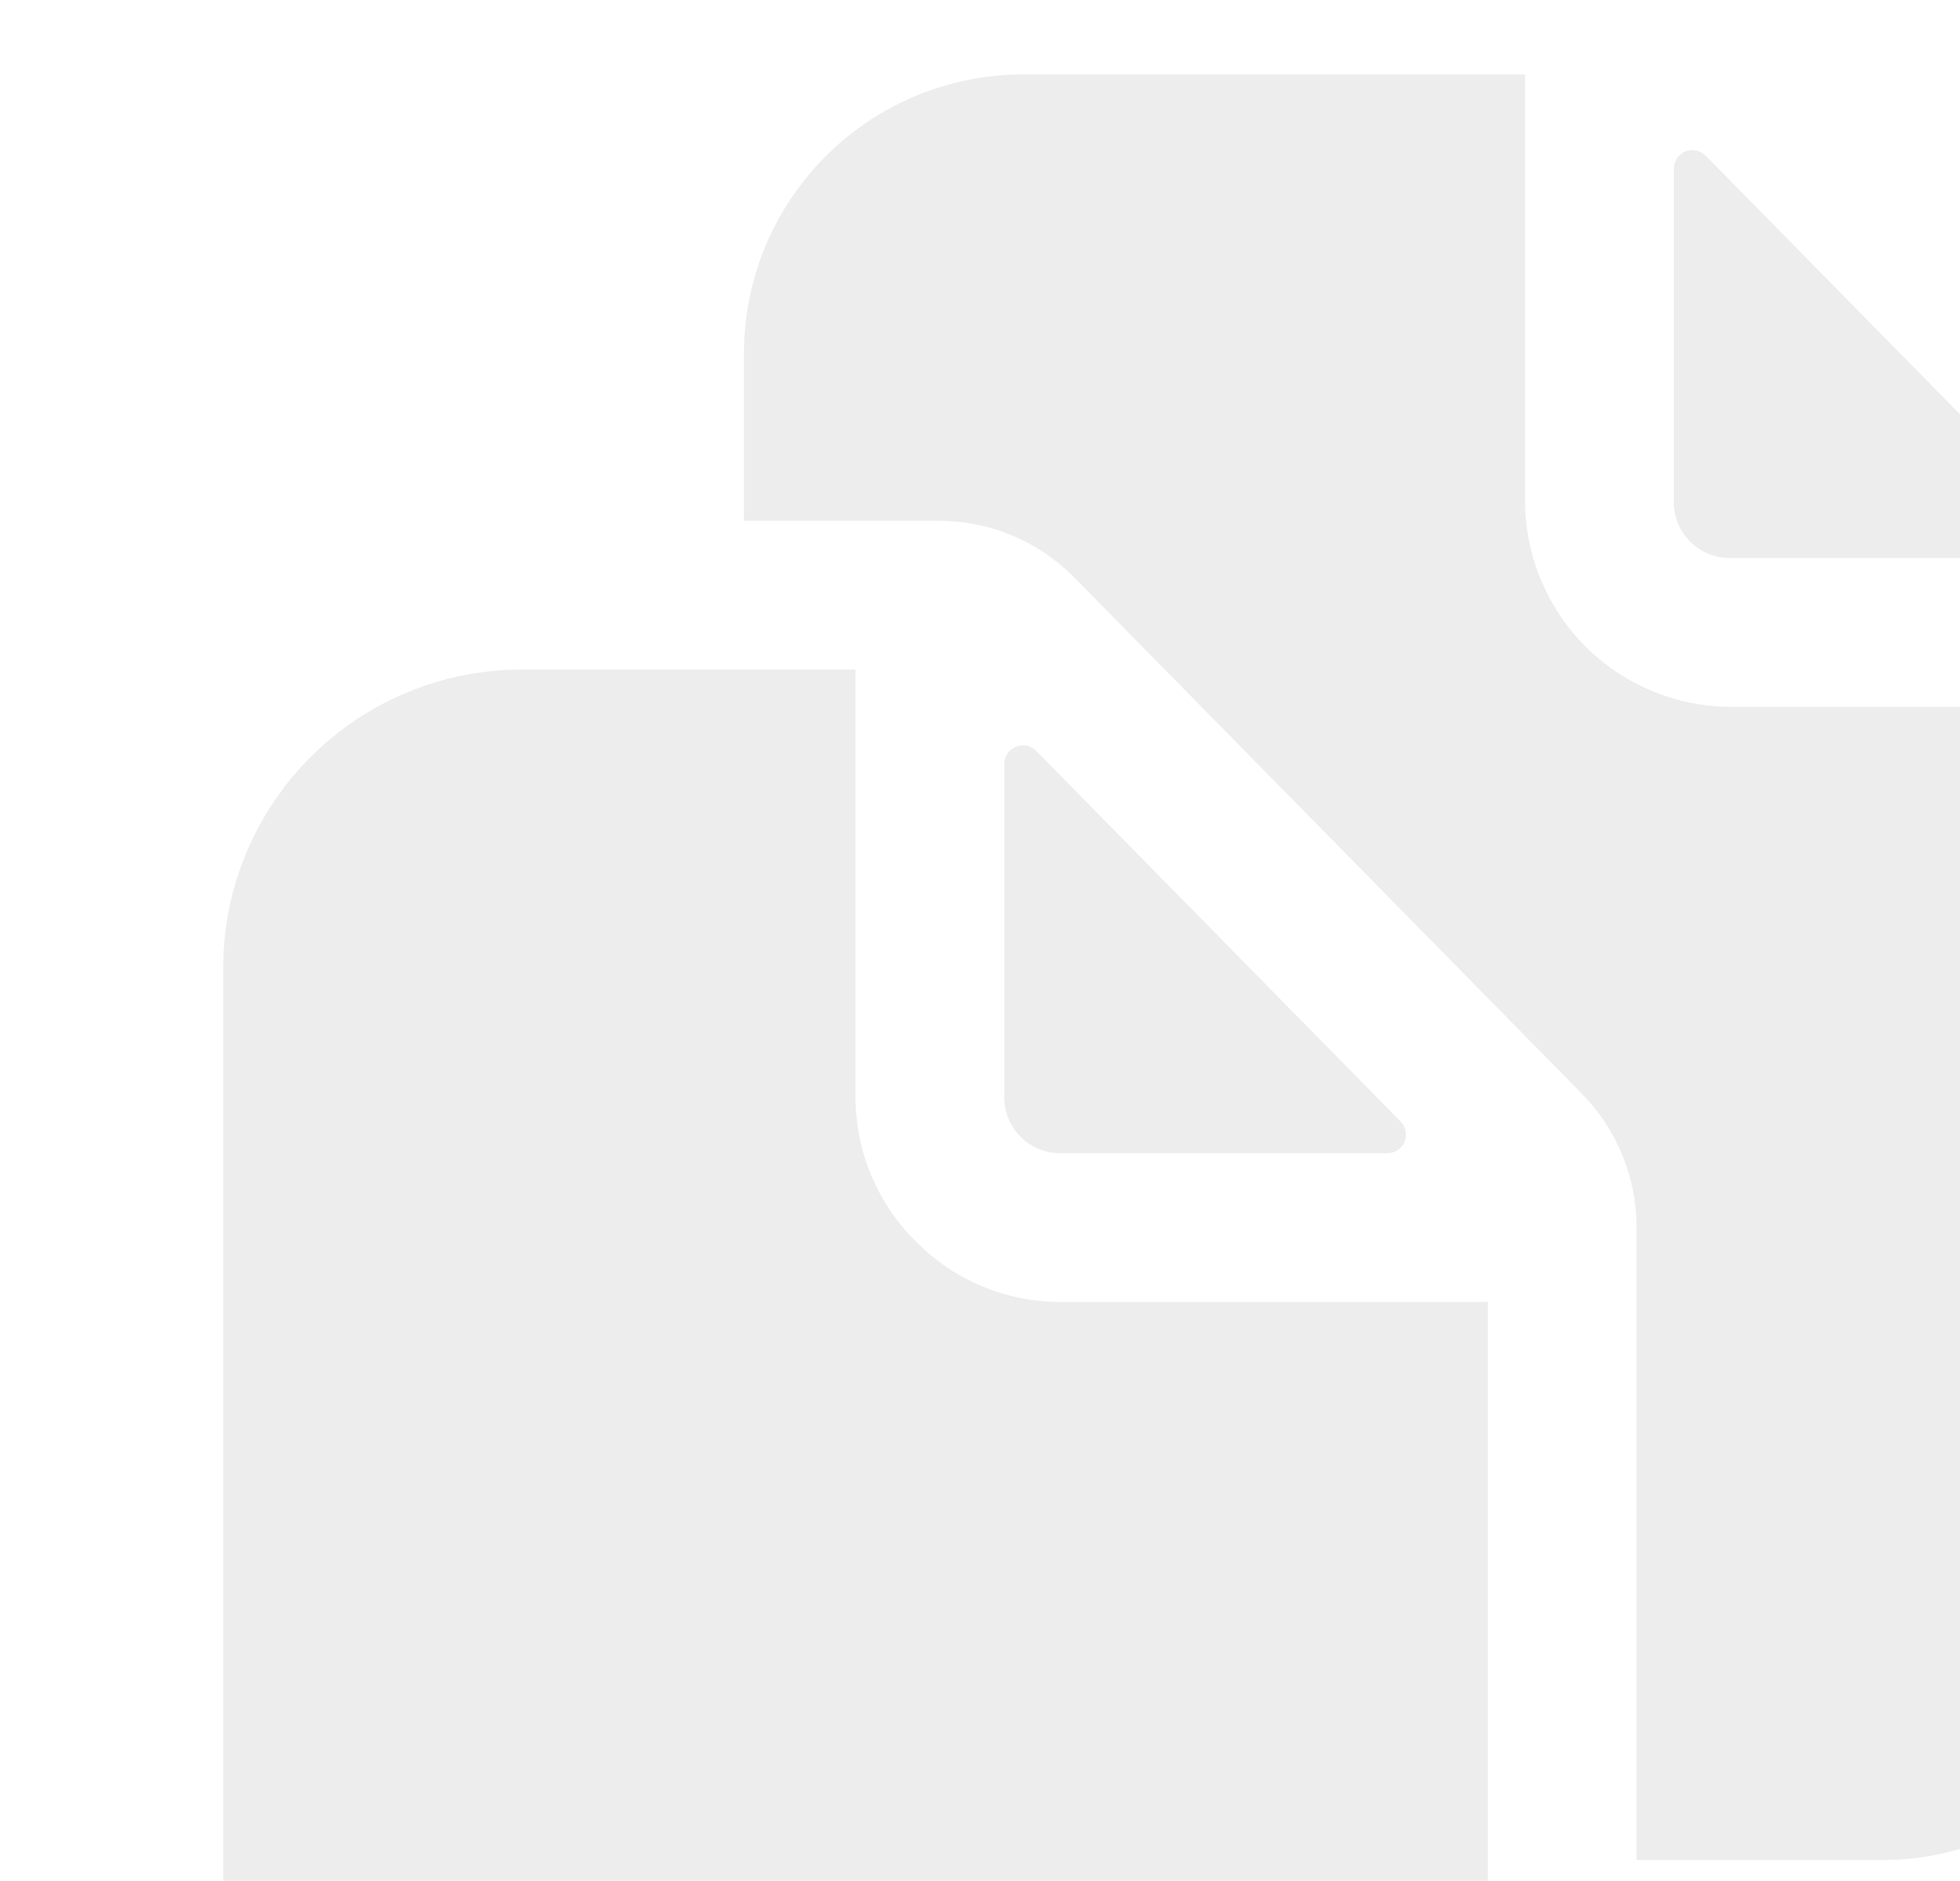 <svg width="247" height="237" viewBox="0 0 247 237" fill="none" xmlns="http://www.w3.org/2000/svg">
<g opacity="0.1">
<path d="M174.838 145.312C175.3 145.313 175.751 145.177 176.136 144.922C176.521 144.666 176.821 144.303 177 143.877C177.179 143.452 177.229 142.983 177.142 142.529C177.055 142.076 176.837 141.658 176.514 141.328L130.576 94.617C130.25 94.286 129.832 94.059 129.376 93.966C128.92 93.872 128.447 93.917 128.017 94.093C127.586 94.27 127.218 94.571 126.959 94.957C126.7 95.344 126.562 95.798 126.563 96.264V138.281C126.563 140.146 127.303 141.934 128.622 143.253C129.941 144.572 131.729 145.312 133.594 145.312H174.838Z" fill="#444444"/>
<path d="M115.43 156.445C113.023 154.071 111.111 151.243 109.803 148.126C108.496 145.008 107.819 141.662 107.812 138.281V84.375H65.625C55.688 84.404 46.167 88.365 39.141 95.391C32.115 102.417 28.154 111.938 28.125 121.875V253.125C28.125 263.071 32.076 272.609 39.108 279.641C46.141 286.674 55.679 290.625 65.625 290.625H150C159.946 290.625 169.484 286.674 176.516 279.641C183.549 272.609 187.5 263.071 187.5 253.125V164.062H133.594C130.213 164.058 126.866 163.382 123.748 162.074C120.63 160.767 117.803 158.854 115.43 156.445ZM217.969 70.312H259.213C259.675 70.313 260.126 70.177 260.511 69.922C260.896 69.666 261.196 69.303 261.375 68.877C261.554 68.452 261.604 67.983 261.517 67.529C261.43 67.076 261.212 66.658 260.889 66.328L214.951 19.617C214.625 19.286 214.207 19.059 213.751 18.966C213.295 18.872 212.822 18.917 212.392 19.093C211.961 19.27 211.593 19.571 211.334 19.957C211.075 20.344 210.937 20.798 210.938 21.264V63.281C210.938 65.146 211.678 66.934 212.997 68.253C214.316 69.572 216.104 70.312 217.969 70.312Z" fill="#444444"/>
<path d="M217.969 89.062C211.147 89.01 204.62 86.277 199.796 81.454C194.973 76.63 192.24 70.103 192.188 63.281V9.375H128.906C119.586 9.386 110.65 13.093 104.059 19.684C97.468 26.275 93.761 35.211 93.75 44.531V65.625H118.43C121.58 65.638 124.696 66.272 127.6 67.493C130.504 68.714 133.139 70.496 135.352 72.738L199.313 137.777C203.775 142.305 206.266 148.413 206.244 154.77V234.375H237.328C256.377 234.375 271.869 218.602 271.869 199.219V89.062H217.969Z" fill="#444444"/>
</g>
</svg>
